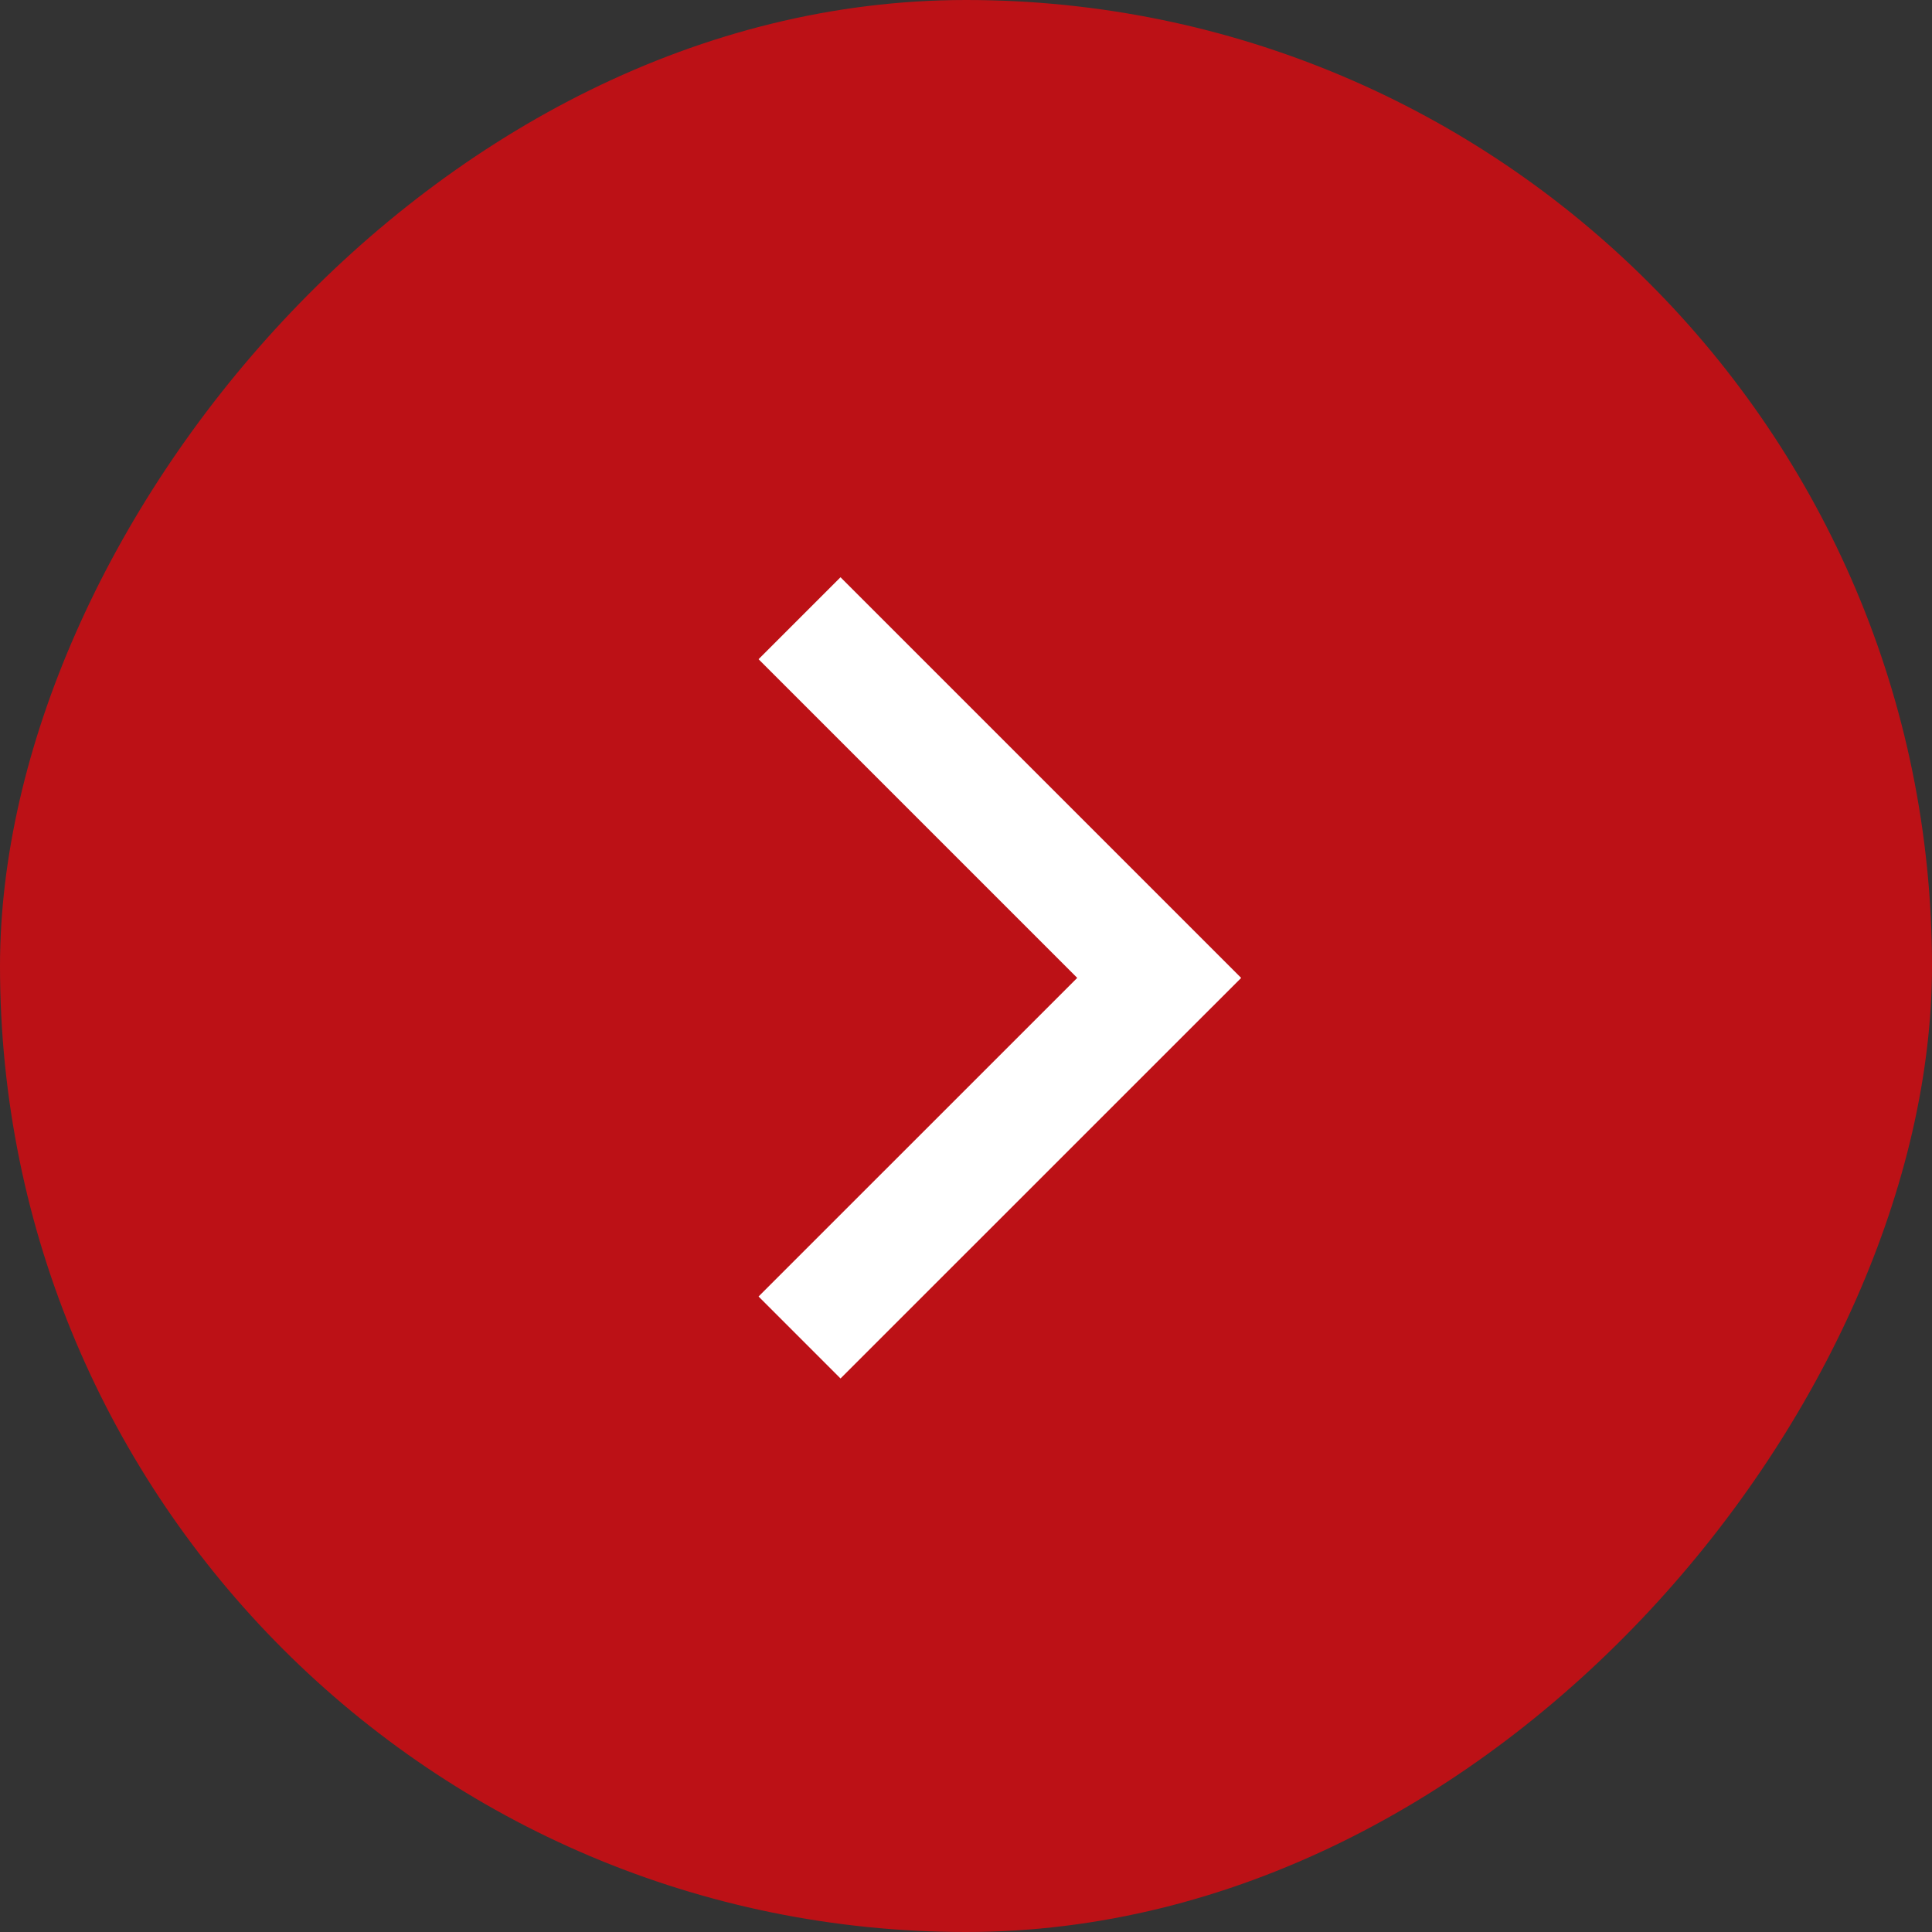 <svg xmlns="http://www.w3.org/2000/svg" width="25" height="25" viewBox="0 0 25 25">
    <rect x="0" y="0" width="25" height="25" fill="#333333" stroke="none"/>
    <g fill="none" fill-rule="evenodd" transform="matrix(-1 0 0 1 25 0)">
        <rect width="25" height="25" fill="#BC1116" rx="12.5"/>
        <path stroke="#FFF" stroke-width="1.5" d="M14.654 8L10 12.654 14.654 17.307"/>
    </g>
</svg>
